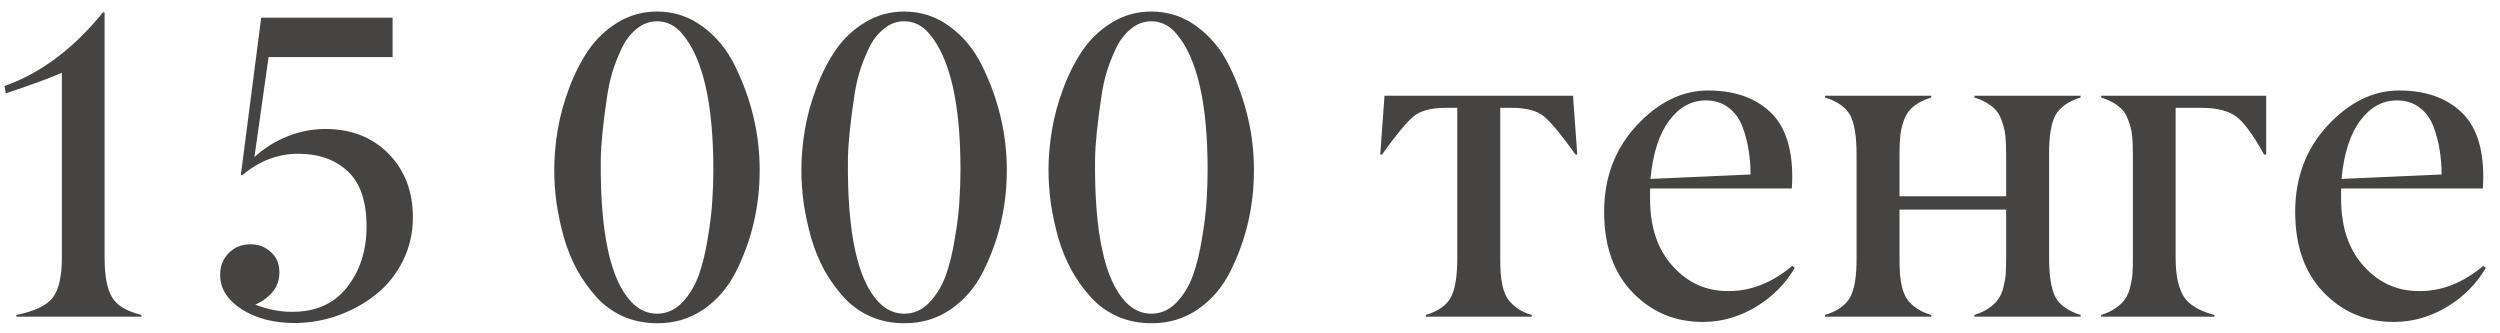 <?xml version="1.0" encoding="UTF-8"?> <svg xmlns="http://www.w3.org/2000/svg" width="150" height="20" viewBox="0 0 150 20" fill="none"> <path d="M8.485 18.898V19H0.982V18.898C2.074 18.678 2.802 18.331 3.166 17.857C3.53 17.384 3.712 16.584 3.712 15.458V4.362C3.145 4.625 2.023 5.039 0.348 5.606L0.271 5.162C2.455 4.383 4.423 2.911 6.175 0.744H6.276V15.458C6.276 16.541 6.424 17.333 6.721 17.832C7.008 18.323 7.597 18.678 8.485 18.898ZM23.555 1.062V3.423H16.115L15.265 9.428C15.84 8.895 16.5 8.48 17.245 8.184C17.99 7.887 18.747 7.739 19.518 7.739C21.075 7.739 22.34 8.234 23.314 9.225C24.287 10.215 24.773 11.489 24.773 13.046C24.773 13.977 24.575 14.844 24.177 15.648C23.779 16.444 23.25 17.108 22.59 17.642C21.93 18.175 21.176 18.598 20.33 18.911C19.492 19.216 18.625 19.372 17.727 19.381C16.458 19.389 15.383 19.114 14.503 18.556C13.64 17.997 13.208 17.311 13.208 16.499C13.208 15.974 13.377 15.538 13.716 15.191C14.063 14.836 14.499 14.658 15.023 14.658C15.514 14.658 15.925 14.815 16.255 15.128C16.593 15.433 16.763 15.826 16.763 16.309C16.771 16.783 16.631 17.189 16.344 17.527C16.064 17.857 15.722 18.107 15.315 18.276C16.086 18.573 16.822 18.716 17.524 18.708C18.938 18.716 20.034 18.23 20.812 17.248C21.6 16.258 21.993 15.039 21.993 13.592C21.993 12.068 21.612 10.96 20.851 10.266C20.106 9.572 19.12 9.225 17.893 9.225C16.674 9.225 15.552 9.656 14.528 10.52L14.452 10.494L15.671 1.062H23.555ZM37.875 18.111C38.324 18.585 38.84 18.822 39.424 18.822C39.999 18.822 40.503 18.598 40.935 18.149C41.366 17.692 41.696 17.146 41.925 16.512C42.153 15.868 42.335 15.12 42.471 14.265C42.615 13.41 42.703 12.669 42.737 12.043C42.78 11.417 42.801 10.799 42.801 10.19C42.801 6.186 42.17 3.457 40.909 2.001C40.495 1.519 39.999 1.277 39.424 1.277C38.967 1.277 38.552 1.434 38.18 1.747C37.807 2.052 37.507 2.454 37.278 2.953C37.05 3.444 36.868 3.914 36.732 4.362C36.605 4.802 36.508 5.247 36.44 5.695C36.187 7.371 36.055 8.67 36.047 9.593C36.005 13.935 36.614 16.774 37.875 18.111ZM39.424 19.394C38.696 19.394 38.019 19.258 37.393 18.987C36.775 18.708 36.246 18.327 35.806 17.845C35.366 17.362 34.976 16.821 34.638 16.22C34.308 15.61 34.041 14.959 33.838 14.265C33.643 13.562 33.495 12.872 33.394 12.195C33.3 11.518 33.254 10.854 33.254 10.202C33.254 9.44 33.322 8.649 33.457 7.828C33.592 6.999 33.821 6.157 34.143 5.302C34.464 4.438 34.853 3.673 35.31 3.004C35.776 2.327 36.364 1.772 37.075 1.341C37.786 0.909 38.569 0.693 39.424 0.693C40.448 0.693 41.366 0.998 42.179 1.607C42.991 2.208 43.634 2.995 44.108 3.969C45.09 5.975 45.581 8.052 45.581 10.202C45.581 12.369 45.111 14.392 44.172 16.27C43.69 17.235 43.033 18.001 42.204 18.568C41.383 19.127 40.456 19.402 39.424 19.394ZM52.703 18.111C53.152 18.585 53.668 18.822 54.252 18.822C54.828 18.822 55.331 18.598 55.763 18.149C56.194 17.692 56.524 17.146 56.753 16.512C56.981 15.868 57.163 15.12 57.299 14.265C57.443 13.41 57.532 12.669 57.565 12.043C57.608 11.417 57.629 10.799 57.629 10.19C57.629 6.186 56.998 3.457 55.737 2.001C55.323 1.519 54.828 1.277 54.252 1.277C53.795 1.277 53.38 1.434 53.008 1.747C52.635 2.052 52.335 2.454 52.106 2.953C51.878 3.444 51.696 3.914 51.56 4.362C51.434 4.802 51.336 5.247 51.269 5.695C51.015 7.371 50.883 8.67 50.875 9.593C50.833 13.935 51.442 16.774 52.703 18.111ZM54.252 19.394C53.524 19.394 52.847 19.258 52.221 18.987C51.603 18.708 51.074 18.327 50.634 17.845C50.194 17.362 49.804 16.821 49.466 16.22C49.136 15.61 48.869 14.959 48.666 14.265C48.471 13.562 48.323 12.872 48.222 12.195C48.129 11.518 48.082 10.854 48.082 10.202C48.082 9.44 48.15 8.649 48.285 7.828C48.421 6.999 48.649 6.157 48.971 5.302C49.292 4.438 49.682 3.673 50.139 3.004C50.604 2.327 51.192 1.772 51.903 1.341C52.614 0.909 53.397 0.693 54.252 0.693C55.276 0.693 56.194 0.998 57.007 1.607C57.819 2.208 58.463 2.995 58.937 3.969C59.918 5.975 60.409 8.052 60.409 10.202C60.409 12.369 59.94 14.392 59 16.27C58.518 17.235 57.862 18.001 57.032 18.568C56.211 19.127 55.285 19.402 54.252 19.394ZM67.531 18.111C67.98 18.585 68.496 18.822 69.08 18.822C69.656 18.822 70.159 18.598 70.591 18.149C71.022 17.692 71.353 17.146 71.581 16.512C71.81 15.868 71.992 15.12 72.127 14.265C72.271 13.41 72.36 12.669 72.394 12.043C72.436 11.417 72.457 10.799 72.457 10.19C72.457 6.186 71.826 3.457 70.565 2.001C70.151 1.519 69.656 1.277 69.08 1.277C68.623 1.277 68.208 1.434 67.836 1.747C67.463 2.052 67.163 2.454 66.935 2.953C66.706 3.444 66.524 3.914 66.389 4.362C66.262 4.802 66.164 5.247 66.097 5.695C65.843 7.371 65.712 8.67 65.703 9.593C65.661 13.935 66.27 16.774 67.531 18.111ZM69.08 19.394C68.352 19.394 67.675 19.258 67.049 18.987C66.431 18.708 65.902 18.327 65.462 17.845C65.022 17.362 64.632 16.821 64.294 16.22C63.964 15.61 63.697 14.959 63.494 14.265C63.3 13.562 63.151 12.872 63.05 12.195C62.957 11.518 62.91 10.854 62.91 10.202C62.91 9.44 62.978 8.649 63.113 7.828C63.249 6.999 63.477 6.157 63.799 5.302C64.12 4.438 64.51 3.673 64.967 3.004C65.432 2.327 66.02 1.772 66.731 1.341C67.442 0.909 68.225 0.693 69.08 0.693C70.104 0.693 71.022 0.998 71.835 1.607C72.647 2.208 73.291 2.995 73.765 3.969C74.746 5.975 75.237 8.052 75.237 10.202C75.237 12.369 74.768 14.392 73.828 16.27C73.346 17.235 72.69 18.001 71.86 18.568C71.039 19.127 70.113 19.402 69.08 19.394ZM91.906 18.898V19H85.546V18.898C86.299 18.67 86.803 18.314 87.057 17.832C87.311 17.35 87.438 16.558 87.438 15.458V6.47H86.739C85.876 6.47 85.237 6.639 84.822 6.978C84.399 7.325 83.764 8.09 82.918 9.275H82.816L83.07 5.746H94.382L94.636 9.275H94.534C93.688 8.09 93.053 7.325 92.63 6.978C92.215 6.639 91.576 6.47 90.713 6.47H90.015V15.458C90.015 15.839 90.023 16.156 90.04 16.41C90.057 16.656 90.099 16.926 90.167 17.223C90.243 17.51 90.345 17.752 90.472 17.946C90.607 18.133 90.793 18.314 91.03 18.492C91.267 18.662 91.559 18.797 91.906 18.898ZM102.342 6.025C101.479 6.025 100.746 6.432 100.146 7.244C99.545 8.048 99.172 9.212 99.028 10.735L105.033 10.469C105.033 9.961 104.995 9.479 104.919 9.021C104.851 8.556 104.729 8.086 104.551 7.612C104.373 7.13 104.094 6.745 103.713 6.457C103.34 6.169 102.883 6.025 102.342 6.025ZM97.962 17.553C96.819 16.376 96.248 14.76 96.248 12.703C96.248 10.655 96.9 8.928 98.203 7.523C99.507 6.127 100.933 5.429 102.481 5.429C104.03 5.429 105.262 5.848 106.176 6.686C107.09 7.523 107.543 8.848 107.534 10.659C107.534 10.82 107.526 11.036 107.509 11.307H99.003V11.929C99.003 13.63 99.46 14.98 100.374 15.979C101.28 16.986 102.401 17.481 103.738 17.464C105.067 17.464 106.332 16.96 107.534 15.953L107.687 16.067C107.128 17.032 106.349 17.815 105.351 18.416C104.36 19.009 103.311 19.309 102.202 19.317C100.526 19.326 99.113 18.738 97.962 17.553ZM124.838 18.898V19H118.465V18.898C118.812 18.788 119.104 18.649 119.341 18.48C119.586 18.31 119.772 18.133 119.899 17.946C120.035 17.76 120.136 17.523 120.204 17.235C120.28 16.939 120.327 16.668 120.344 16.423C120.361 16.169 120.369 15.847 120.369 15.458V12.576H113.971V15.458C113.971 15.847 113.979 16.169 113.996 16.423C114.013 16.668 114.055 16.939 114.123 17.235C114.199 17.523 114.301 17.764 114.428 17.959C114.563 18.145 114.749 18.323 114.986 18.492C115.232 18.662 115.528 18.797 115.875 18.898V19H109.502V18.898C110.238 18.67 110.742 18.314 111.013 17.832C111.275 17.35 111.402 16.558 111.394 15.458V9.275C111.394 8.184 111.267 7.396 111.013 6.914C110.742 6.432 110.238 6.076 109.502 5.848V5.746H115.875V5.848C115.452 5.983 115.105 6.157 114.834 6.368C114.572 6.571 114.377 6.838 114.25 7.168C114.132 7.49 114.055 7.803 114.021 8.107C113.988 8.404 113.971 8.793 113.971 9.275V11.776H120.369V9.275C120.369 8.793 120.352 8.404 120.318 8.107C120.285 7.803 120.204 7.49 120.077 7.168C119.959 6.838 119.764 6.571 119.493 6.368C119.231 6.157 118.888 5.983 118.465 5.848V5.746H124.838V5.848C124.102 6.076 123.598 6.432 123.327 6.914C123.065 7.396 122.938 8.184 122.946 9.275V15.458C122.946 16.541 123.073 17.333 123.327 17.832C123.598 18.314 124.102 18.67 124.838 18.898ZM132.861 18.898V19H126.069V18.898C126.416 18.788 126.708 18.649 126.945 18.48C127.191 18.31 127.377 18.133 127.504 17.946C127.639 17.76 127.741 17.523 127.809 17.235C127.885 16.939 127.931 16.668 127.948 16.423C127.965 16.169 127.974 15.847 127.974 15.458V9.275C127.974 8.793 127.957 8.404 127.923 8.107C127.889 7.803 127.809 7.49 127.682 7.168C127.563 6.838 127.368 6.571 127.098 6.368C126.835 6.157 126.493 5.983 126.069 5.848V5.746H135.972V9.275H135.845C135.185 8.082 134.622 7.316 134.156 6.978C133.691 6.639 132.988 6.47 132.049 6.47H130.538V15.458C130.538 16.482 130.695 17.252 131.008 17.769C131.321 18.276 131.939 18.653 132.861 18.898ZM143.805 6.025C142.941 6.025 142.209 6.432 141.608 7.244C141.007 8.048 140.635 9.212 140.491 10.735L146.496 10.469C146.496 9.961 146.458 9.479 146.382 9.021C146.314 8.556 146.191 8.086 146.014 7.612C145.836 7.13 145.557 6.745 145.176 6.457C144.803 6.169 144.346 6.025 143.805 6.025ZM139.425 17.553C138.282 16.376 137.711 14.76 137.711 12.703C137.711 10.655 138.363 8.928 139.666 7.523C140.969 6.127 142.396 5.429 143.944 5.429C145.493 5.429 146.725 5.848 147.639 6.686C148.553 7.523 149.006 8.848 148.997 10.659C148.997 10.82 148.989 11.036 148.972 11.307H140.466V11.929C140.466 13.63 140.923 14.98 141.837 15.979C142.743 16.986 143.864 17.481 145.201 17.464C146.53 17.464 147.795 16.96 148.997 15.953L149.149 16.067C148.591 17.032 147.812 17.815 146.813 18.416C145.823 19.009 144.774 19.309 143.665 19.317C141.989 19.326 140.576 18.738 139.425 17.553Z" fill="#454443"></path> </svg> 